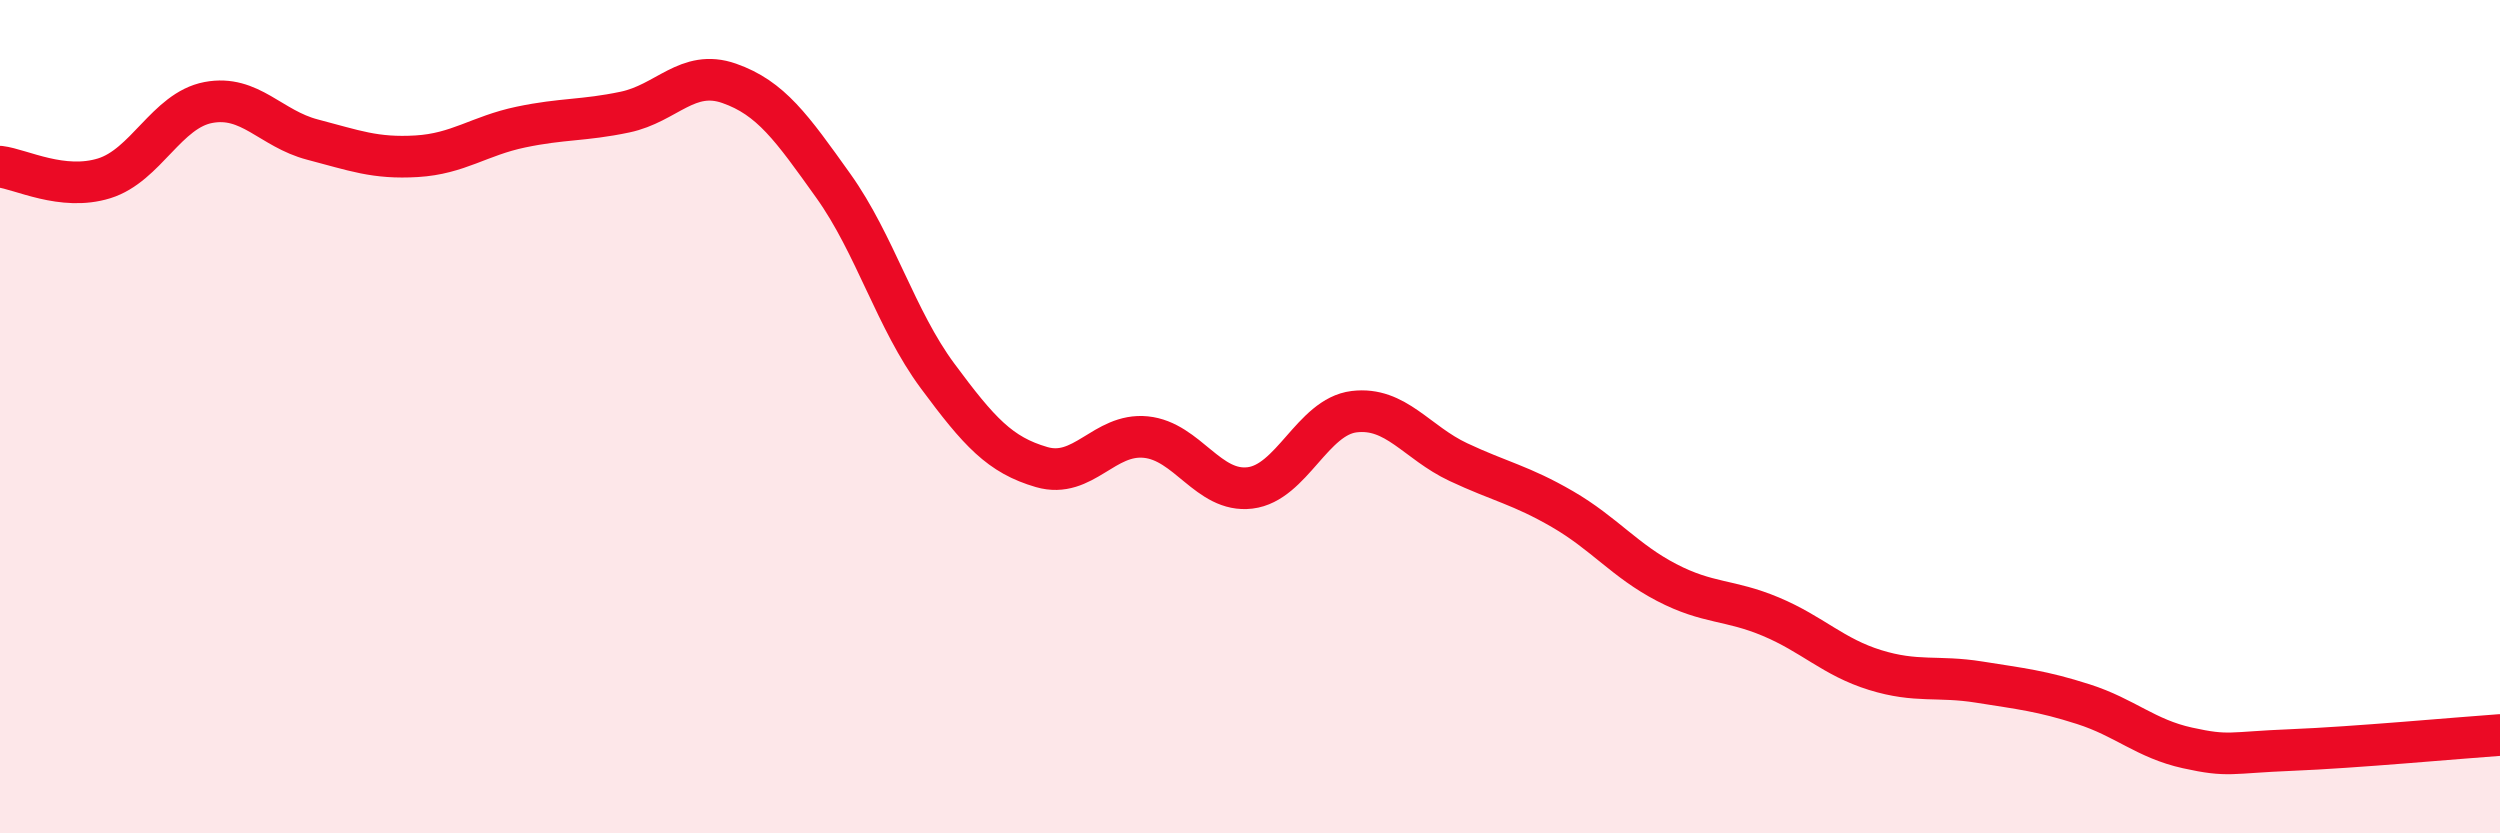 
    <svg width="60" height="20" viewBox="0 0 60 20" xmlns="http://www.w3.org/2000/svg">
      <path
        d="M 0,4 C 0.5,4.06 1.5,4.59 2.5,4.28 C 3.5,3.97 4,2.65 5,2.46 C 6,2.27 6.5,3.09 7.5,3.35 C 8.5,3.61 9,3.81 10,3.75 C 11,3.69 11.5,3.26 12.5,3.05 C 13.5,2.84 14,2.9 15,2.69 C 16,2.48 16.5,1.65 17.5,2 C 18.5,2.35 19,3.06 20,4.46 C 21,5.86 21.5,7.67 22.5,9.02 C 23.5,10.37 24,10.92 25,11.21 C 26,11.5 26.5,10.39 27.5,10.49 C 28.5,10.59 29,11.83 30,11.71 C 31,11.59 31.5,10 32.5,9.88 C 33.5,9.76 34,10.62 35,11.09 C 36,11.56 36.5,11.64 37.5,12.22 C 38.5,12.8 39,13.46 40,13.98 C 41,14.5 41.5,14.38 42.5,14.8 C 43.5,15.22 44,15.77 45,16.08 C 46,16.39 46.5,16.21 47.5,16.37 C 48.5,16.53 49,16.58 50,16.9 C 51,17.22 51.5,17.73 52.5,17.95 C 53.5,18.17 53.5,18.06 55,18 C 56.5,17.94 59,17.71 60,17.64L60 20L0 20Z"
        fill="#EB0A25"
        opacity="0.1"
        stroke-linecap="round"
        stroke-linejoin="round"
      />
      <path
        d="M 0,4 C 0.5,4.06 1.5,4.59 2.5,4.28 C 3.5,3.97 4,2.65 5,2.46 C 6,2.27 6.5,3.09 7.5,3.35 C 8.5,3.61 9,3.81 10,3.75 C 11,3.69 11.5,3.26 12.5,3.05 C 13.5,2.84 14,2.9 15,2.69 C 16,2.48 16.5,1.65 17.5,2 C 18.5,2.35 19,3.06 20,4.46 C 21,5.86 21.5,7.67 22.5,9.02 C 23.5,10.37 24,10.92 25,11.21 C 26,11.5 26.5,10.39 27.5,10.49 C 28.5,10.59 29,11.83 30,11.71 C 31,11.59 31.5,10 32.5,9.88 C 33.5,9.76 34,10.62 35,11.09 C 36,11.56 36.5,11.64 37.5,12.22 C 38.5,12.8 39,13.46 40,13.98 C 41,14.5 41.5,14.38 42.5,14.8 C 43.5,15.22 44,15.77 45,16.08 C 46,16.39 46.5,16.21 47.5,16.37 C 48.5,16.53 49,16.58 50,16.9 C 51,17.22 51.5,17.73 52.5,17.95 C 53.5,18.17 53.5,18.06 55,18 C 56.5,17.94 59,17.71 60,17.64"
        stroke="#EB0A25"
        stroke-width="1"
        fill="none"
        stroke-linecap="round"
        stroke-linejoin="round"
      />
    </svg>
  